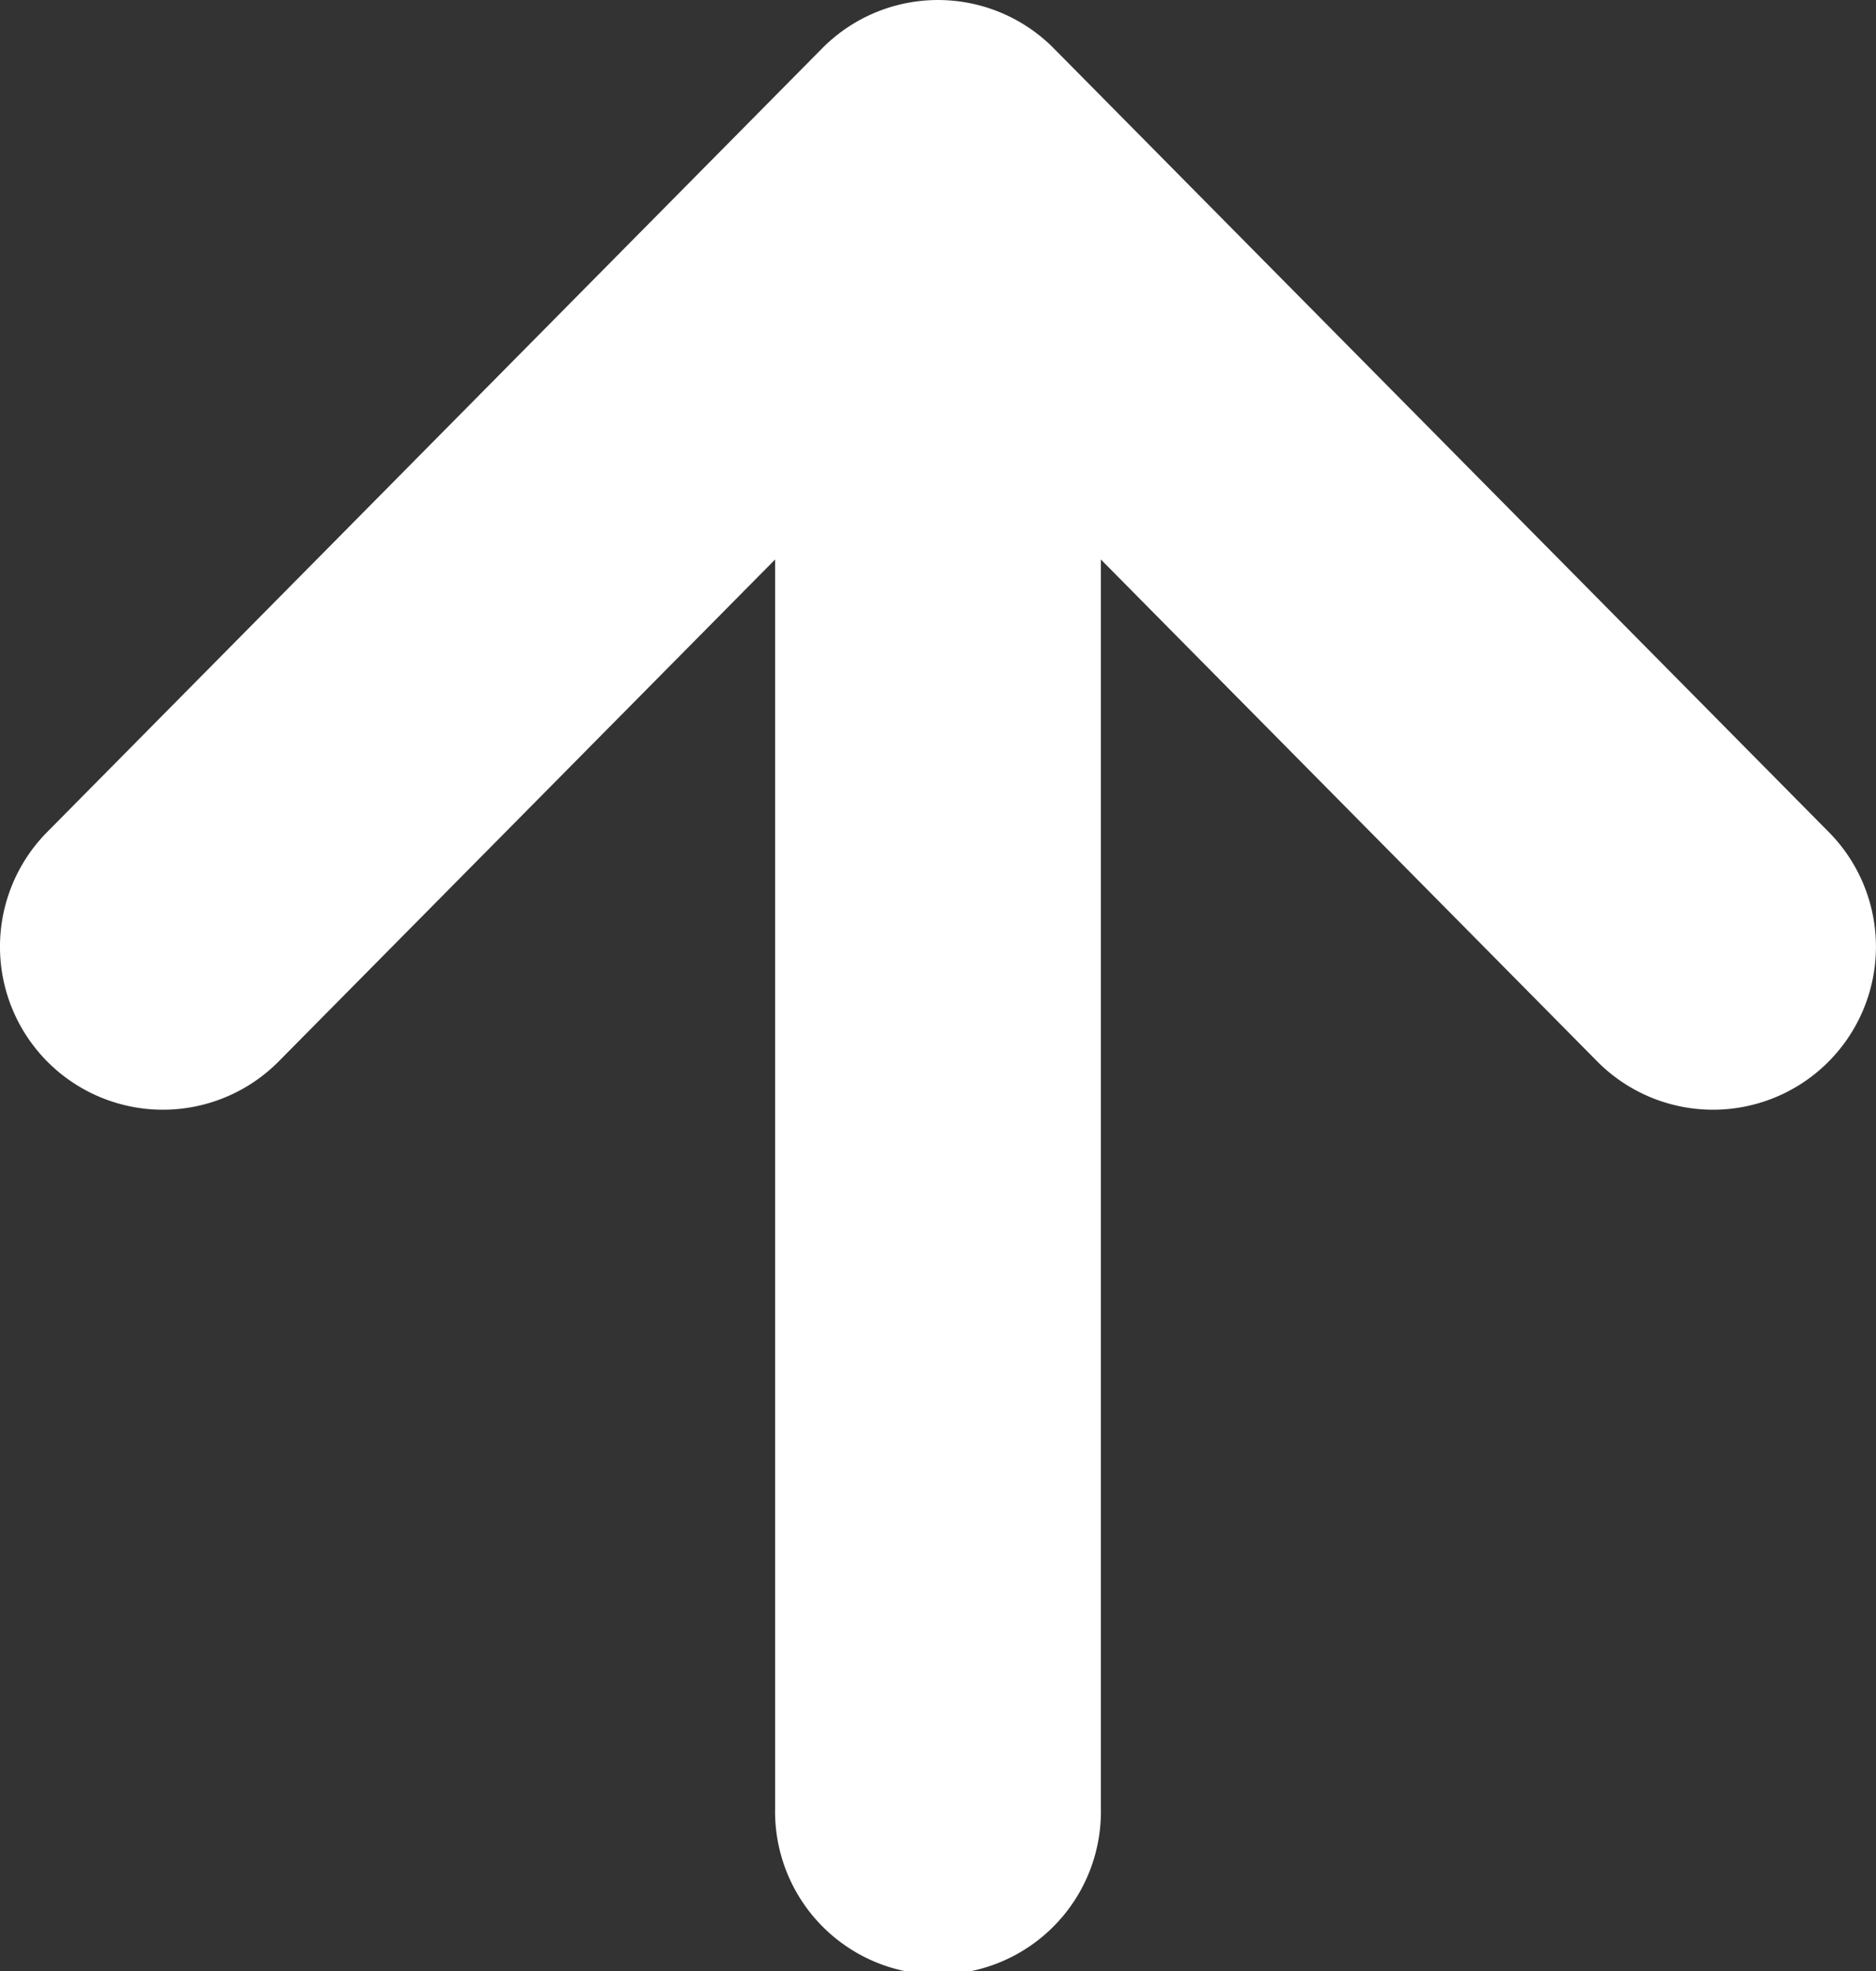 <svg xmlns="http://www.w3.org/2000/svg" width="26.415" height="27.748" viewBox="0 0 26.415 27.748">
  <rect x="0" y="0" width="26.415" height="27.748" fill="#333333" stroke="none"/>
  <g id="矢印アイコン_右2" data-name="矢印アイコン　右2" transform="translate(-12.298 27.748) rotate(-90)">
    <path id="パス_6513" data-name="パス 6513" d="M27.067,23.874,16.034,12.961a2.294,2.294,0,1,0-3.227,3.262l7.065,6.989H2.294a2.294,2.294,0,1,0,0,4.587H19.872l-7.065,6.988a2.294,2.294,0,1,0,3.227,3.262L27.067,27.136a2.294,2.294,0,0,0,0-3.262Z" transform="translate(0 0)" fill="#fff"/>
  </g>
</svg>
